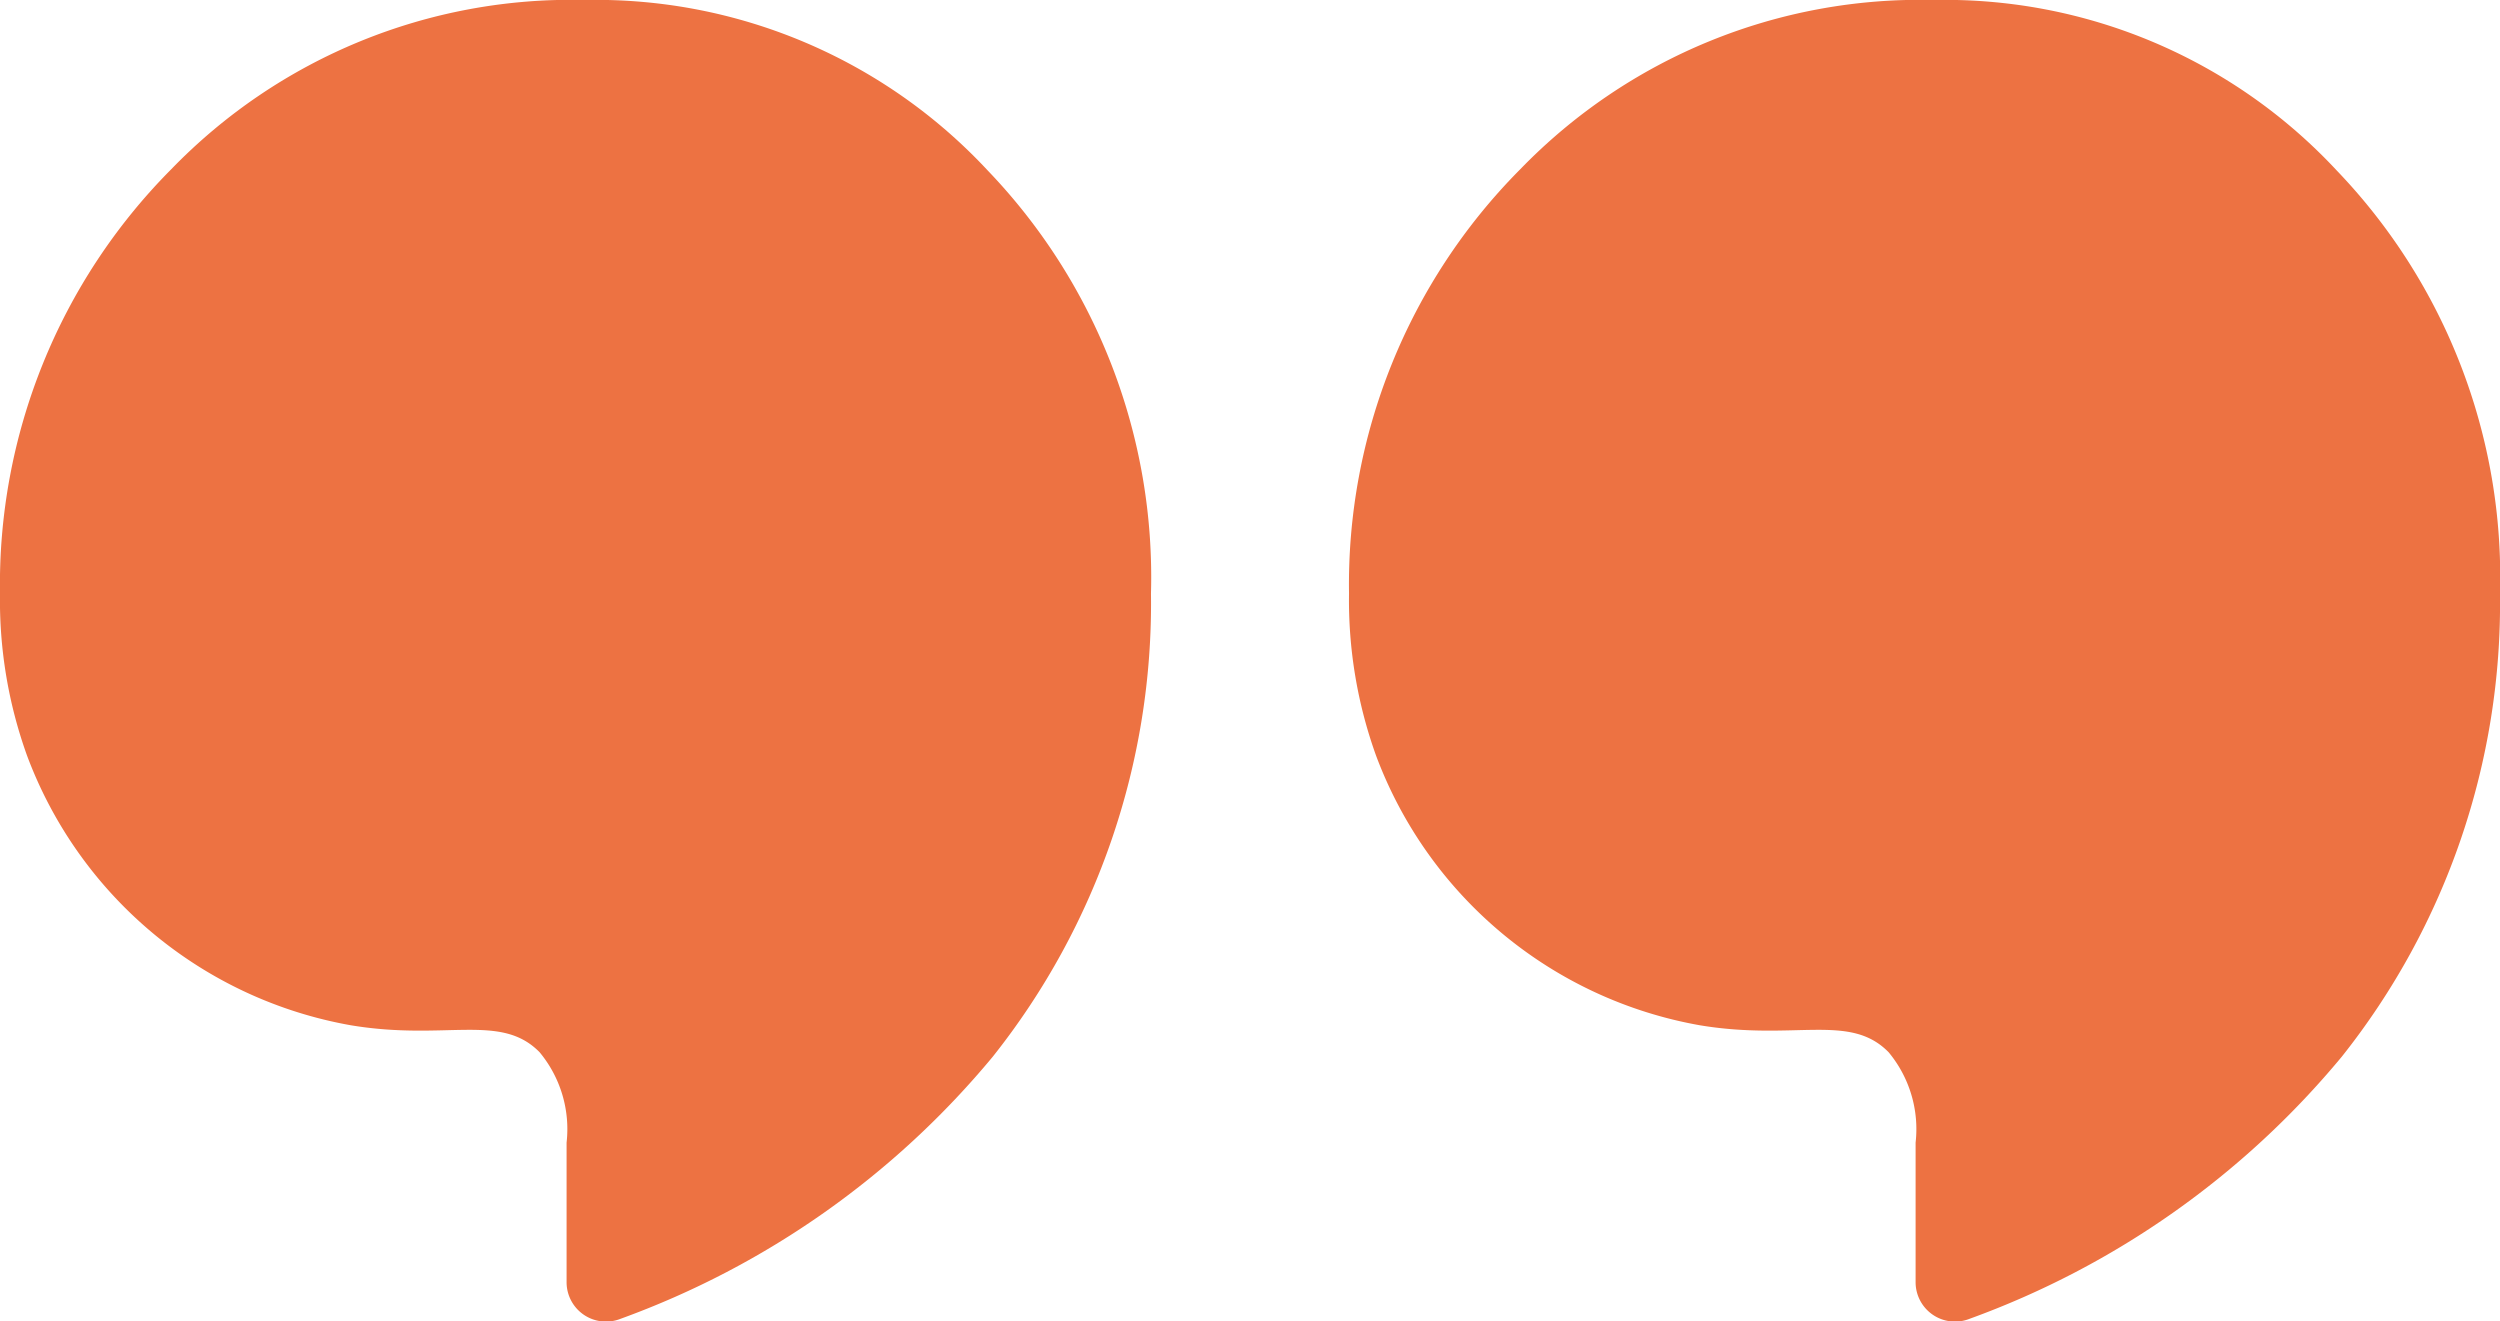 <?xml version="1.0" encoding="UTF-8"?> <svg xmlns="http://www.w3.org/2000/svg" viewBox="0 0 92.66 48.98"> <defs> <style>.cls-1{fill:#ed7242;}</style> </defs> <title>3</title> <g id="Layer_2" data-name="Layer 2"> <g id="objects"> <path class="cls-1" d="M71.67,0A20.62,20.62,0,0,0,56.35,6.27,21.83,21.83,0,0,0,50,22a17,17,0,0,0,1,6A15.74,15.74,0,0,0,63,38c3.53.59,5.56-.47,7,1a4.46,4.46,0,0,1,1,3.35v5.17a1.46,1.46,0,0,0,2,1.36A32.15,32.15,0,0,0,86.8,39.16,27,27,0,0,0,92.66,22,21.77,21.77,0,0,0,86.6,6.31,19.83,19.83,0,0,0,71.67,0Z"></path> <path class="cls-1" d="M21.67,0A20.62,20.62,0,0,0,6.35,6.27,21.83,21.83,0,0,0,0,22a17,17,0,0,0,1,6A15.74,15.74,0,0,0,13,38c3.53.59,5.56-.47,7,1a4.46,4.46,0,0,1,1,3.35v5.17a1.46,1.46,0,0,0,2,1.36A32.15,32.15,0,0,0,36.8,39.16,27,27,0,0,0,42.66,22,21.77,21.77,0,0,0,36.6,6.31,19.83,19.83,0,0,0,21.67,0Z"></path> </g> </g> </svg> 